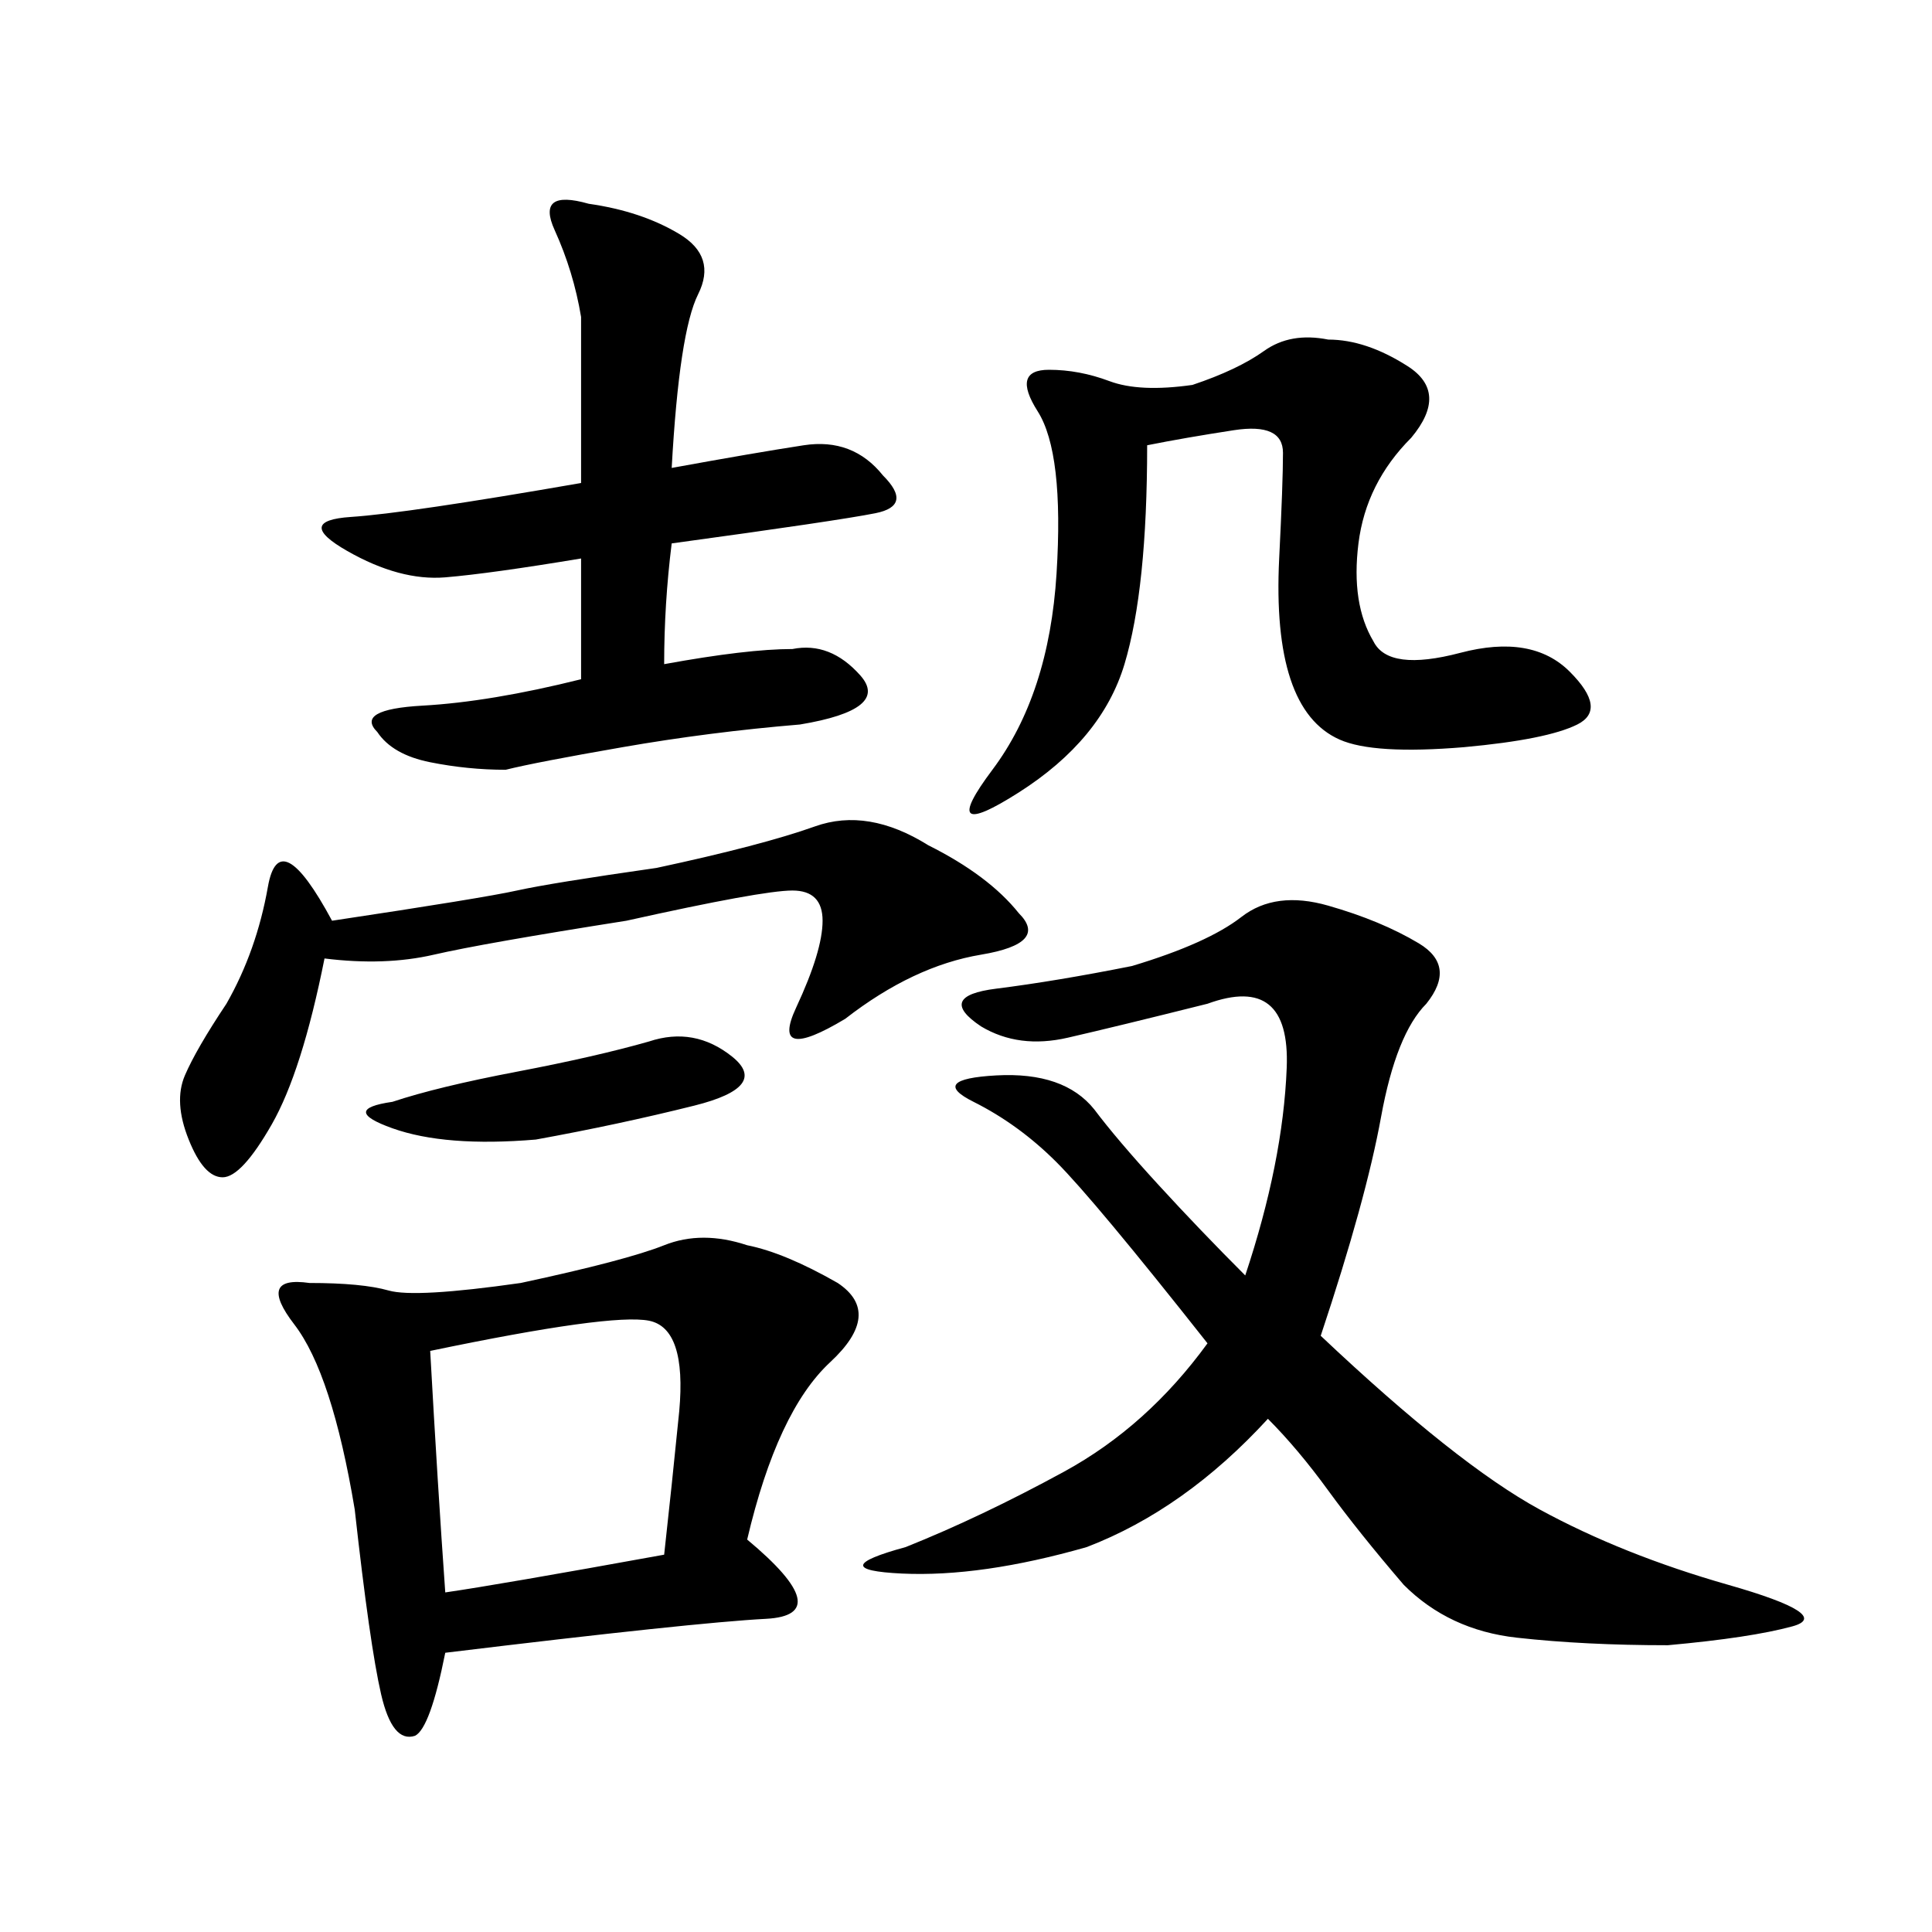 <svg xmlns="http://www.w3.org/2000/svg" xmlns:xlink="http://www.w3.org/1999/xlink" width="300" height="300"><path d="M91.41 31.64Q99.61 32.81 105.47 36.33L105.47 36.33Q111.33 39.84 108.40 45.70Q105.47 51.56 104.30 72.66L104.30 72.66Q117.19 70.31 124.80 69.14Q132.42 67.97 137.11 73.83L137.11 73.83Q141.80 78.52 135.94 79.69Q130.08 80.86 104.30 84.38L104.30 84.38Q103.13 93.75 103.13 103.13L103.13 103.13Q116.02 100.78 123.05 100.78L123.05 100.78Q128.91 99.61 133.59 104.88Q138.28 110.16 124.22 112.50L124.22 112.50Q110.16 113.67 96.68 116.02Q83.20 118.36 78.52 119.53L78.52 119.53Q72.66 119.53 66.80 118.36Q60.94 117.19 58.59 113.67L58.59 113.67Q55.08 110.16 65.63 109.57Q76.17 108.98 90.23 105.47L90.23 105.47Q90.23 93.75 90.23 86.72L90.23 86.72Q76.17 89.06 69.14 89.65Q62.11 90.23 53.91 85.55L53.91 85.55Q45.70 80.86 54.49 80.27Q63.28 79.69 90.23 75L90.23 75Q90.23 55.08 90.23 49.22L90.23 49.22Q89.06 42.19 86.13 35.74Q83.20 29.30 91.41 31.64L91.41 31.64ZM206.25 52.73Q212.11 52.73 218.55 56.84Q225 60.94 219.14 67.97L219.14 67.97Q212.11 75 210.94 84.38Q209.77 93.75 213.28 99.61L213.28 99.61Q215.63 104.30 226.76 101.37Q237.89 98.44 243.75 104.30L243.75 104.30Q249.61 110.16 244.92 112.50Q240.23 114.84 227.34 116.02L227.34 116.02Q213.28 117.19 208.01 114.84Q202.73 112.50 200.39 105.47L200.39 105.47Q198.05 98.44 198.63 86.72Q199.22 75 199.22 70.31L199.22 70.31Q199.22 65.63 191.60 66.80Q183.98 67.97 178.13 69.14L178.13 69.14Q178.13 91.41 174.61 103.13Q171.09 114.84 158.20 123.05L158.20 123.05Q145.31 131.25 154.10 119.53Q162.89 107.81 164.06 89.06L164.06 89.06Q165.23 70.31 161.13 63.87Q157.03 57.42 162.89 57.42L162.89 57.42Q167.58 57.42 172.27 59.18Q176.95 60.94 185.16 59.77L185.16 59.77Q192.19 57.42 196.29 54.49Q200.39 51.56 206.25 52.73L206.25 52.73ZM144.14 131.25Q153.52 135.94 158.20 141.80L158.20 141.80Q162.89 146.48 152.34 148.24Q141.80 150 131.25 158.20L131.25 158.20Q119.53 165.23 123.63 156.45Q127.73 147.66 127.73 142.97L127.73 142.97Q127.73 138.28 123.05 138.28Q118.36 138.28 97.27 142.97L97.27 142.97Q75 146.48 67.38 148.24Q59.77 150 50.39 148.83L50.39 148.83Q46.88 166.41 42.19 174.61L42.19 174.61Q37.50 182.81 34.57 182.81Q31.64 182.81 29.30 176.95L29.30 176.95Q26.95 171.09 28.71 166.99Q30.47 162.89 35.16 155.86L35.16 155.86Q39.84 147.66 41.60 137.70Q43.36 127.73 51.56 142.97L51.56 142.97Q75 139.45 80.27 138.28Q85.55 137.11 101.95 134.77L101.95 134.77Q118.36 131.25 126.56 128.32Q134.77 125.39 144.14 131.25L144.14 131.25ZM206.25 140.63Q214.45 142.97 220.31 146.48Q226.17 150 221.48 155.86L221.48 155.86Q216.80 160.55 214.45 173.44Q212.11 186.33 205.08 207.42L205.08 207.42Q226.17 227.34 239.06 234.38Q251.95 241.41 268.36 246.09L268.36 246.09Q284.77 250.78 278.32 252.54Q271.88 254.30 258.98 255.47L258.98 255.47Q246.09 255.47 235.55 254.30Q225 253.13 217.97 246.09L217.97 246.09Q210.94 237.89 206.25 231.45Q201.56 225 196.88 220.31L196.88 220.31Q183.98 234.38 168.75 240.23L168.75 240.23Q152.34 244.92 140.04 244.34Q127.73 243.75 140.63 240.23L140.63 240.23Q152.34 235.55 165.23 228.52Q178.13 221.48 187.50 208.59L187.50 208.59Q169.92 186.33 164.06 180.47Q158.20 174.61 151.17 171.09L151.17 171.09Q144.14 167.58 154.69 166.99Q165.23 166.41 169.92 172.27L169.92 172.27Q173.44 176.95 179.88 183.98Q186.33 191.02 193.36 198.05L193.36 198.05Q199.22 180.47 199.80 165.82Q200.39 151.17 187.50 155.86L187.50 155.86Q173.44 159.38 165.82 161.13Q158.20 162.89 152.34 159.38L152.34 159.38Q145.31 154.69 154.69 153.52Q164.06 152.34 175.78 150L175.78 150Q187.50 146.48 192.77 142.38Q198.05 138.28 206.25 140.63L206.25 140.63ZM100.78 161.72Q107.81 159.38 113.67 164.06L113.67 164.06Q119.53 168.75 107.81 171.68Q96.09 174.61 83.20 176.95L83.20 176.95Q69.14 178.13 60.94 175.20Q52.73 172.27 60.94 171.09L60.94 171.09Q67.97 168.75 80.27 166.41Q92.58 164.06 100.78 161.72L100.78 161.72ZM116.02 193.36Q121.88 194.53 130.08 199.22L130.08 199.22Q137.11 203.91 128.91 211.52Q120.70 219.14 116.02 239.06L116.02 239.06Q130.08 250.78 118.95 251.37Q107.81 251.95 69.14 256.64L69.14 256.64Q66.80 268.36 64.45 269.53L64.45 269.53Q60.94 270.70 59.18 263.09Q57.42 255.47 55.08 234.38L55.08 234.38Q51.56 213.28 45.70 205.66Q39.84 198.05 48.05 199.22L48.05 199.22Q56.25 199.22 60.35 200.39Q64.45 201.56 80.86 199.22L80.86 199.22Q97.27 195.70 103.13 193.36Q108.98 191.02 116.02 193.36L116.02 193.36ZM66.80 209.77Q67.97 230.86 69.14 247.27L69.14 247.27Q77.34 246.09 103.13 241.41L103.13 241.41Q104.30 230.86 105.47 219.14L105.47 219.14Q106.64 206.25 100.78 205.08Q94.92 203.91 66.80 209.77L66.80 209.77Z"/></svg>